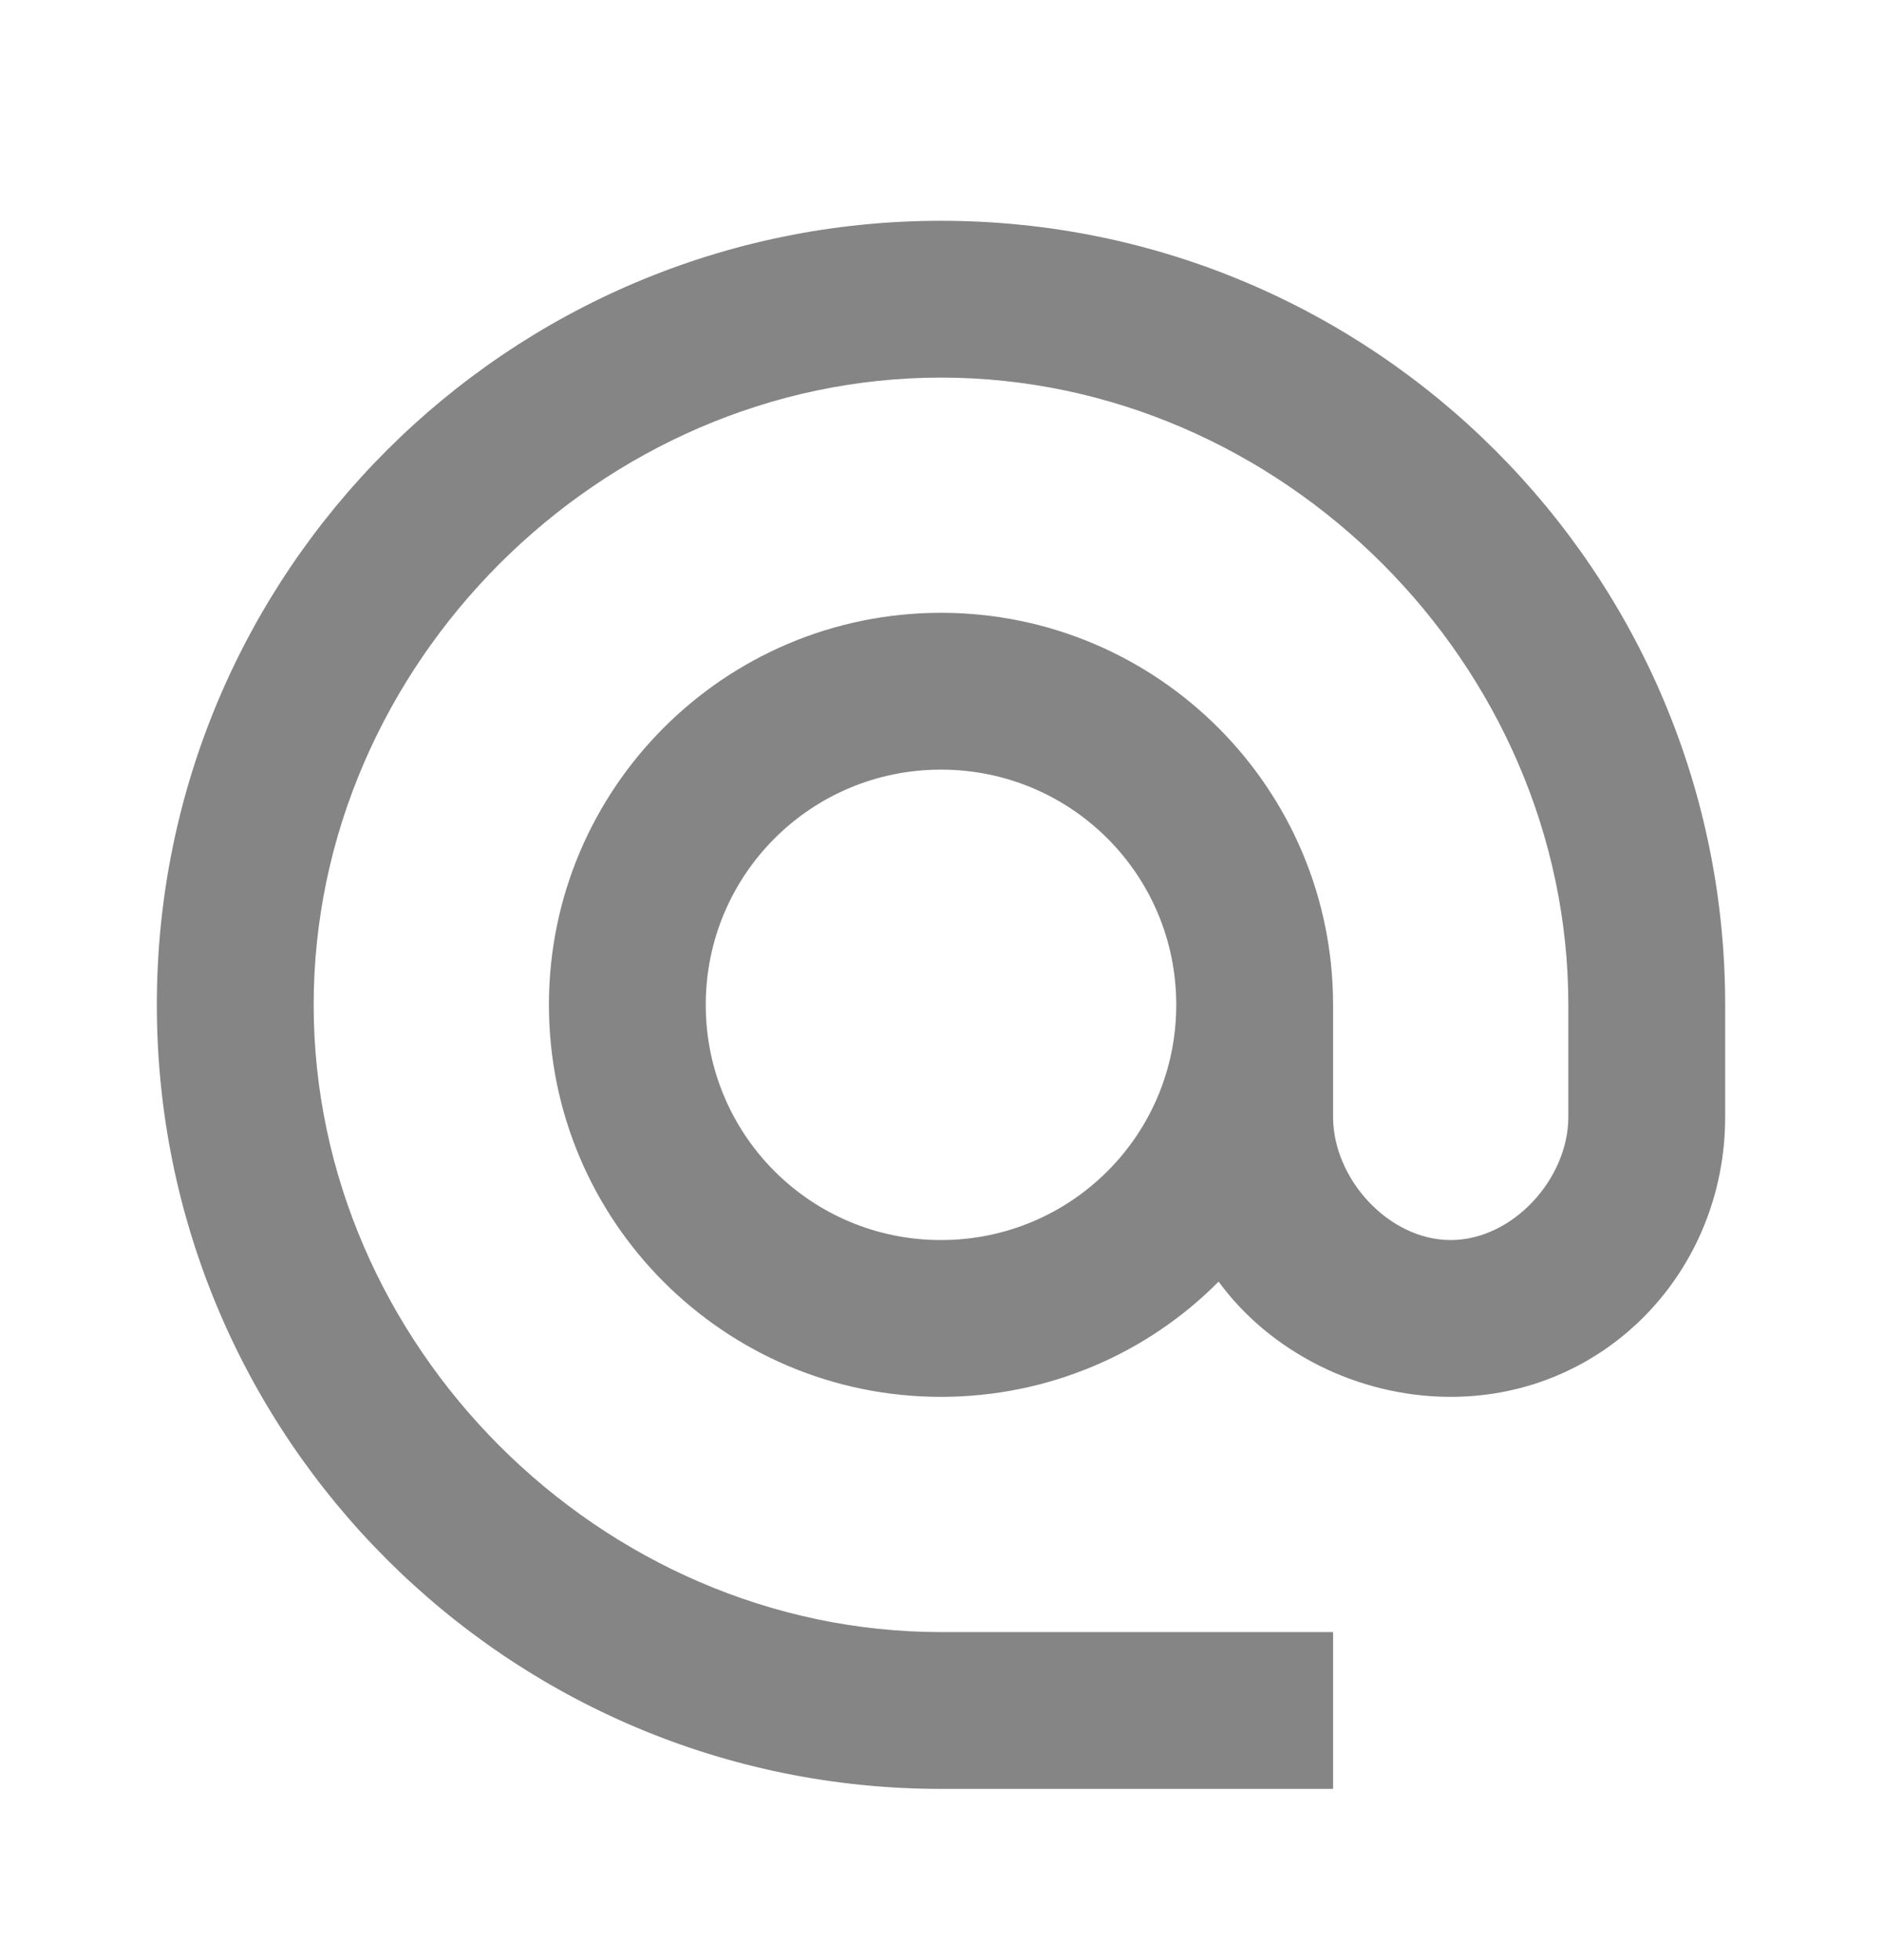 <svg width="24" height="25" viewBox="0 0 24 25" fill="none" xmlns="http://www.w3.org/2000/svg">
<g clip-path="url(#clip0_154_11410)">
<path d="M12 2.816C6.48 2.816 2 7.296 2 12.816C2 18.336 6.48 22.816 12 22.816H17V20.816H12C7.66 20.816 4 17.156 4 12.816C4 8.476 7.66 4.816 12 4.816C16.34 4.816 20 8.476 20 12.816V14.246C20 15.036 19.29 15.816 18.5 15.816C17.71 15.816 17 15.036 17 14.246V12.816C17 10.056 14.76 7.816 12 7.816C9.24 7.816 7 10.056 7 12.816C7 15.576 9.24 17.816 12 17.816C13.38 17.816 14.64 17.256 15.54 16.346C16.19 17.236 17.31 17.816 18.5 17.816C20.47 17.816 22 16.216 22 14.246V12.816C22 7.296 17.52 2.816 12 2.816ZM12 15.816C10.34 15.816 9 14.476 9 12.816C9 11.156 10.34 9.816 12 9.816C13.66 9.816 15 11.156 15 12.816C15 14.476 13.66 15.816 12 15.816Z" fill="black" fill-opacity="0.48"/>
</g>
<defs>
<clipPath id="clip0_154_11410">
<rect width="24" height="24" fill="white" transform="translate(0 0.816)"/>
</clipPath>
</defs>
</svg>
